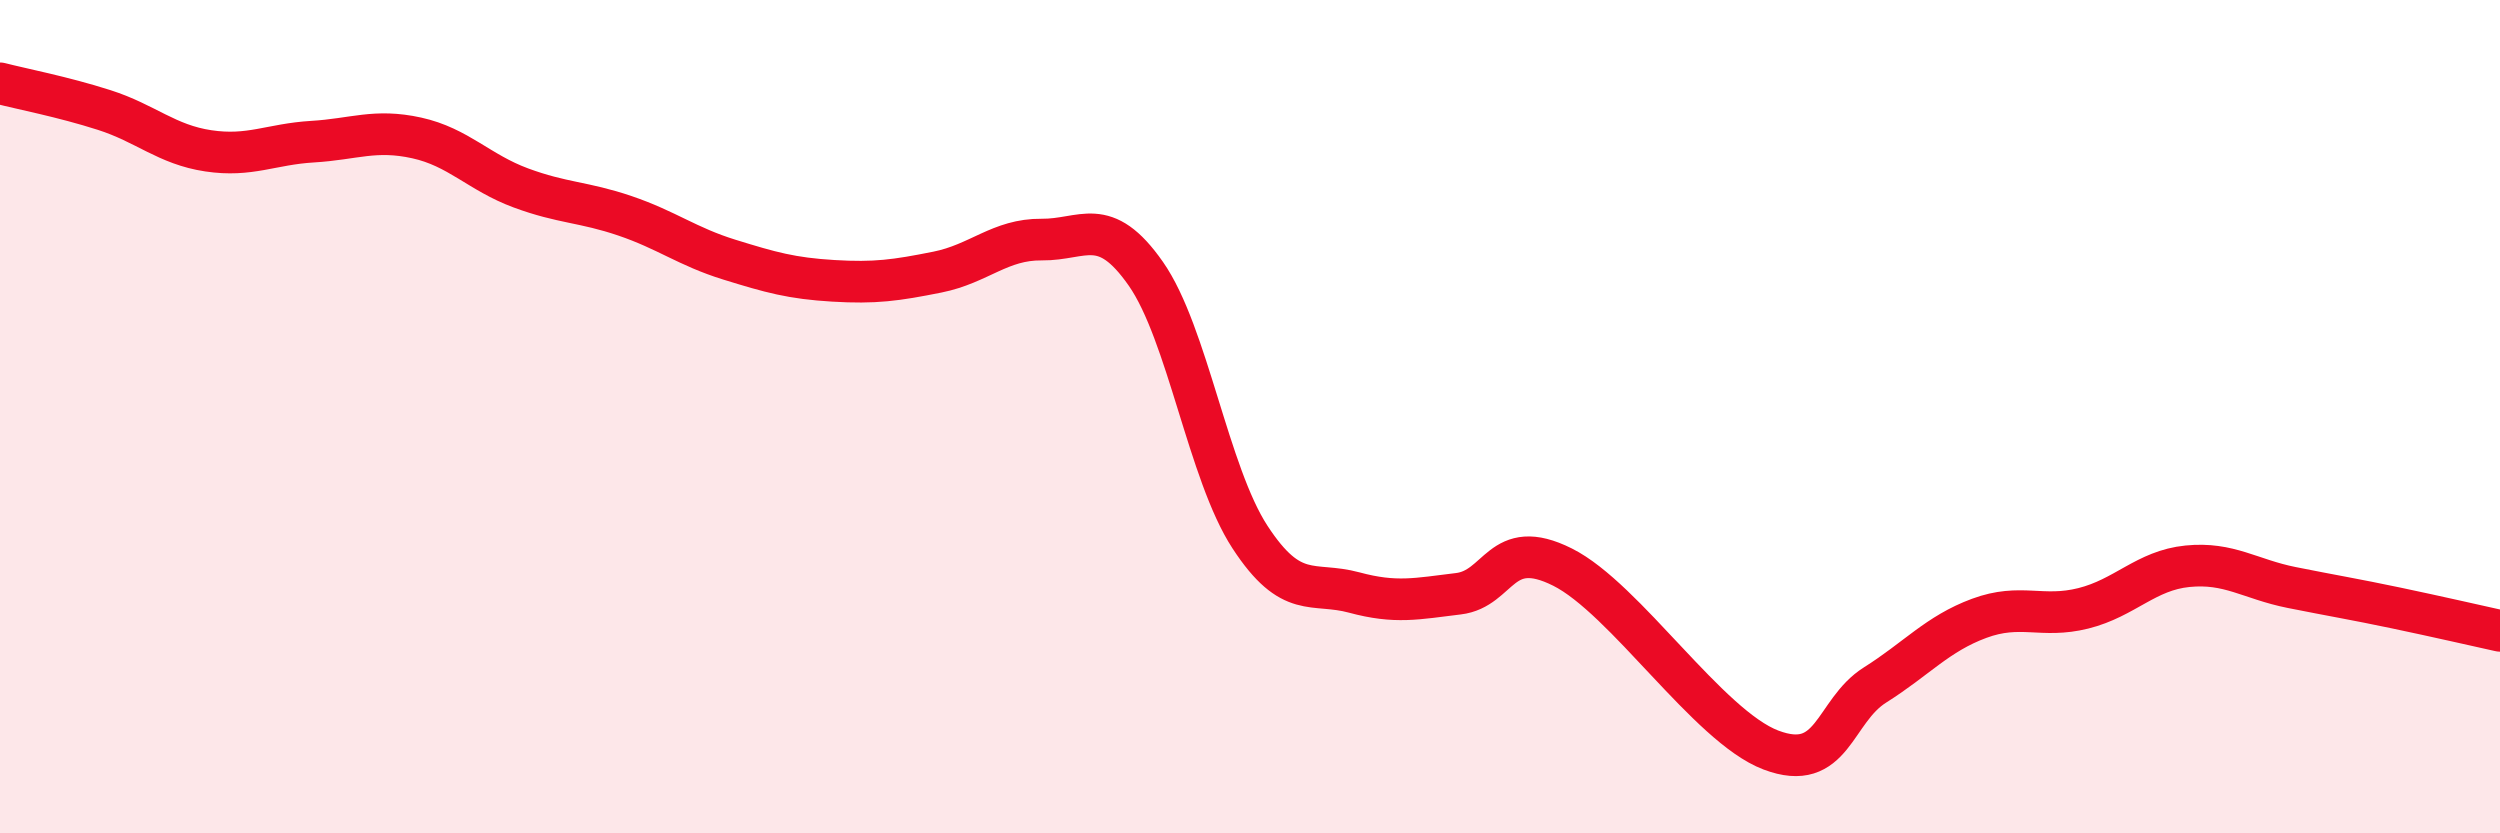 
    <svg width="60" height="20" viewBox="0 0 60 20" xmlns="http://www.w3.org/2000/svg">
      <path
        d="M 0,2 C 0.5,2.13 1.5,2.32 2.5,2.64 C 3.5,2.96 4,3.47 5,3.62 C 6,3.77 6.5,3.46 7.5,3.4 C 8.5,3.34 9,3.09 10,3.31 C 11,3.53 11.5,4.14 12.5,4.51 C 13.5,4.88 14,4.84 15,5.18 C 16,5.52 16.5,5.92 17.5,6.23 C 18.5,6.54 19,6.68 20,6.74 C 21,6.8 21.5,6.73 22.5,6.53 C 23.5,6.33 24,5.74 25,5.75 C 26,5.76 26.5,5.14 27.5,6.57 C 28.5,8 29,11.36 30,12.89 C 31,14.42 31.5,13.95 32.5,14.22 C 33.5,14.49 34,14.37 35,14.25 C 36,14.13 36,12.86 37.5,13.61 C 39,14.36 41,17.43 42.5,18 C 44,18.57 44,17.07 45,16.44 C 46,15.81 46.5,15.21 47.5,14.84 C 48.5,14.47 49,14.85 50,14.6 C 51,14.35 51.5,13.69 52.5,13.59 C 53.5,13.49 54,13.9 55,14.1 C 56,14.3 56.5,14.38 57.5,14.59 C 58.5,14.8 59.5,15.03 60,15.14L60 20L0 20Z"
        fill="#EB0A25"
        opacity="0.1"
        stroke-linecap="round"
        stroke-linejoin="round"
      />
      <path
        d="M 0,2 C 0.5,2.13 1.5,2.32 2.5,2.64 C 3.5,2.96 4,3.47 5,3.62 C 6,3.77 6.5,3.46 7.5,3.4 C 8.5,3.34 9,3.09 10,3.31 C 11,3.53 11.5,4.14 12.5,4.51 C 13.5,4.88 14,4.84 15,5.18 C 16,5.52 16.5,5.92 17.5,6.23 C 18.5,6.54 19,6.68 20,6.74 C 21,6.8 21.5,6.73 22.5,6.53 C 23.5,6.33 24,5.74 25,5.75 C 26,5.76 26.5,5.14 27.5,6.57 C 28.5,8 29,11.36 30,12.89 C 31,14.42 31.5,13.95 32.5,14.22 C 33.5,14.49 34,14.37 35,14.25 C 36,14.13 36,12.86 37.5,13.61 C 39,14.36 41,17.43 42.5,18 C 44,18.57 44,17.07 45,16.44 C 46,15.81 46.5,15.21 47.5,14.84 C 48.5,14.47 49,14.85 50,14.6 C 51,14.35 51.5,13.69 52.5,13.59 C 53.5,13.49 54,13.9 55,14.1 C 56,14.3 56.5,14.38 57.5,14.59 C 58.5,14.8 59.5,15.03 60,15.14"
        stroke="#EB0A25"
        stroke-width="1"
        fill="none"
        stroke-linecap="round"
        stroke-linejoin="round"
      />
    </svg>
  